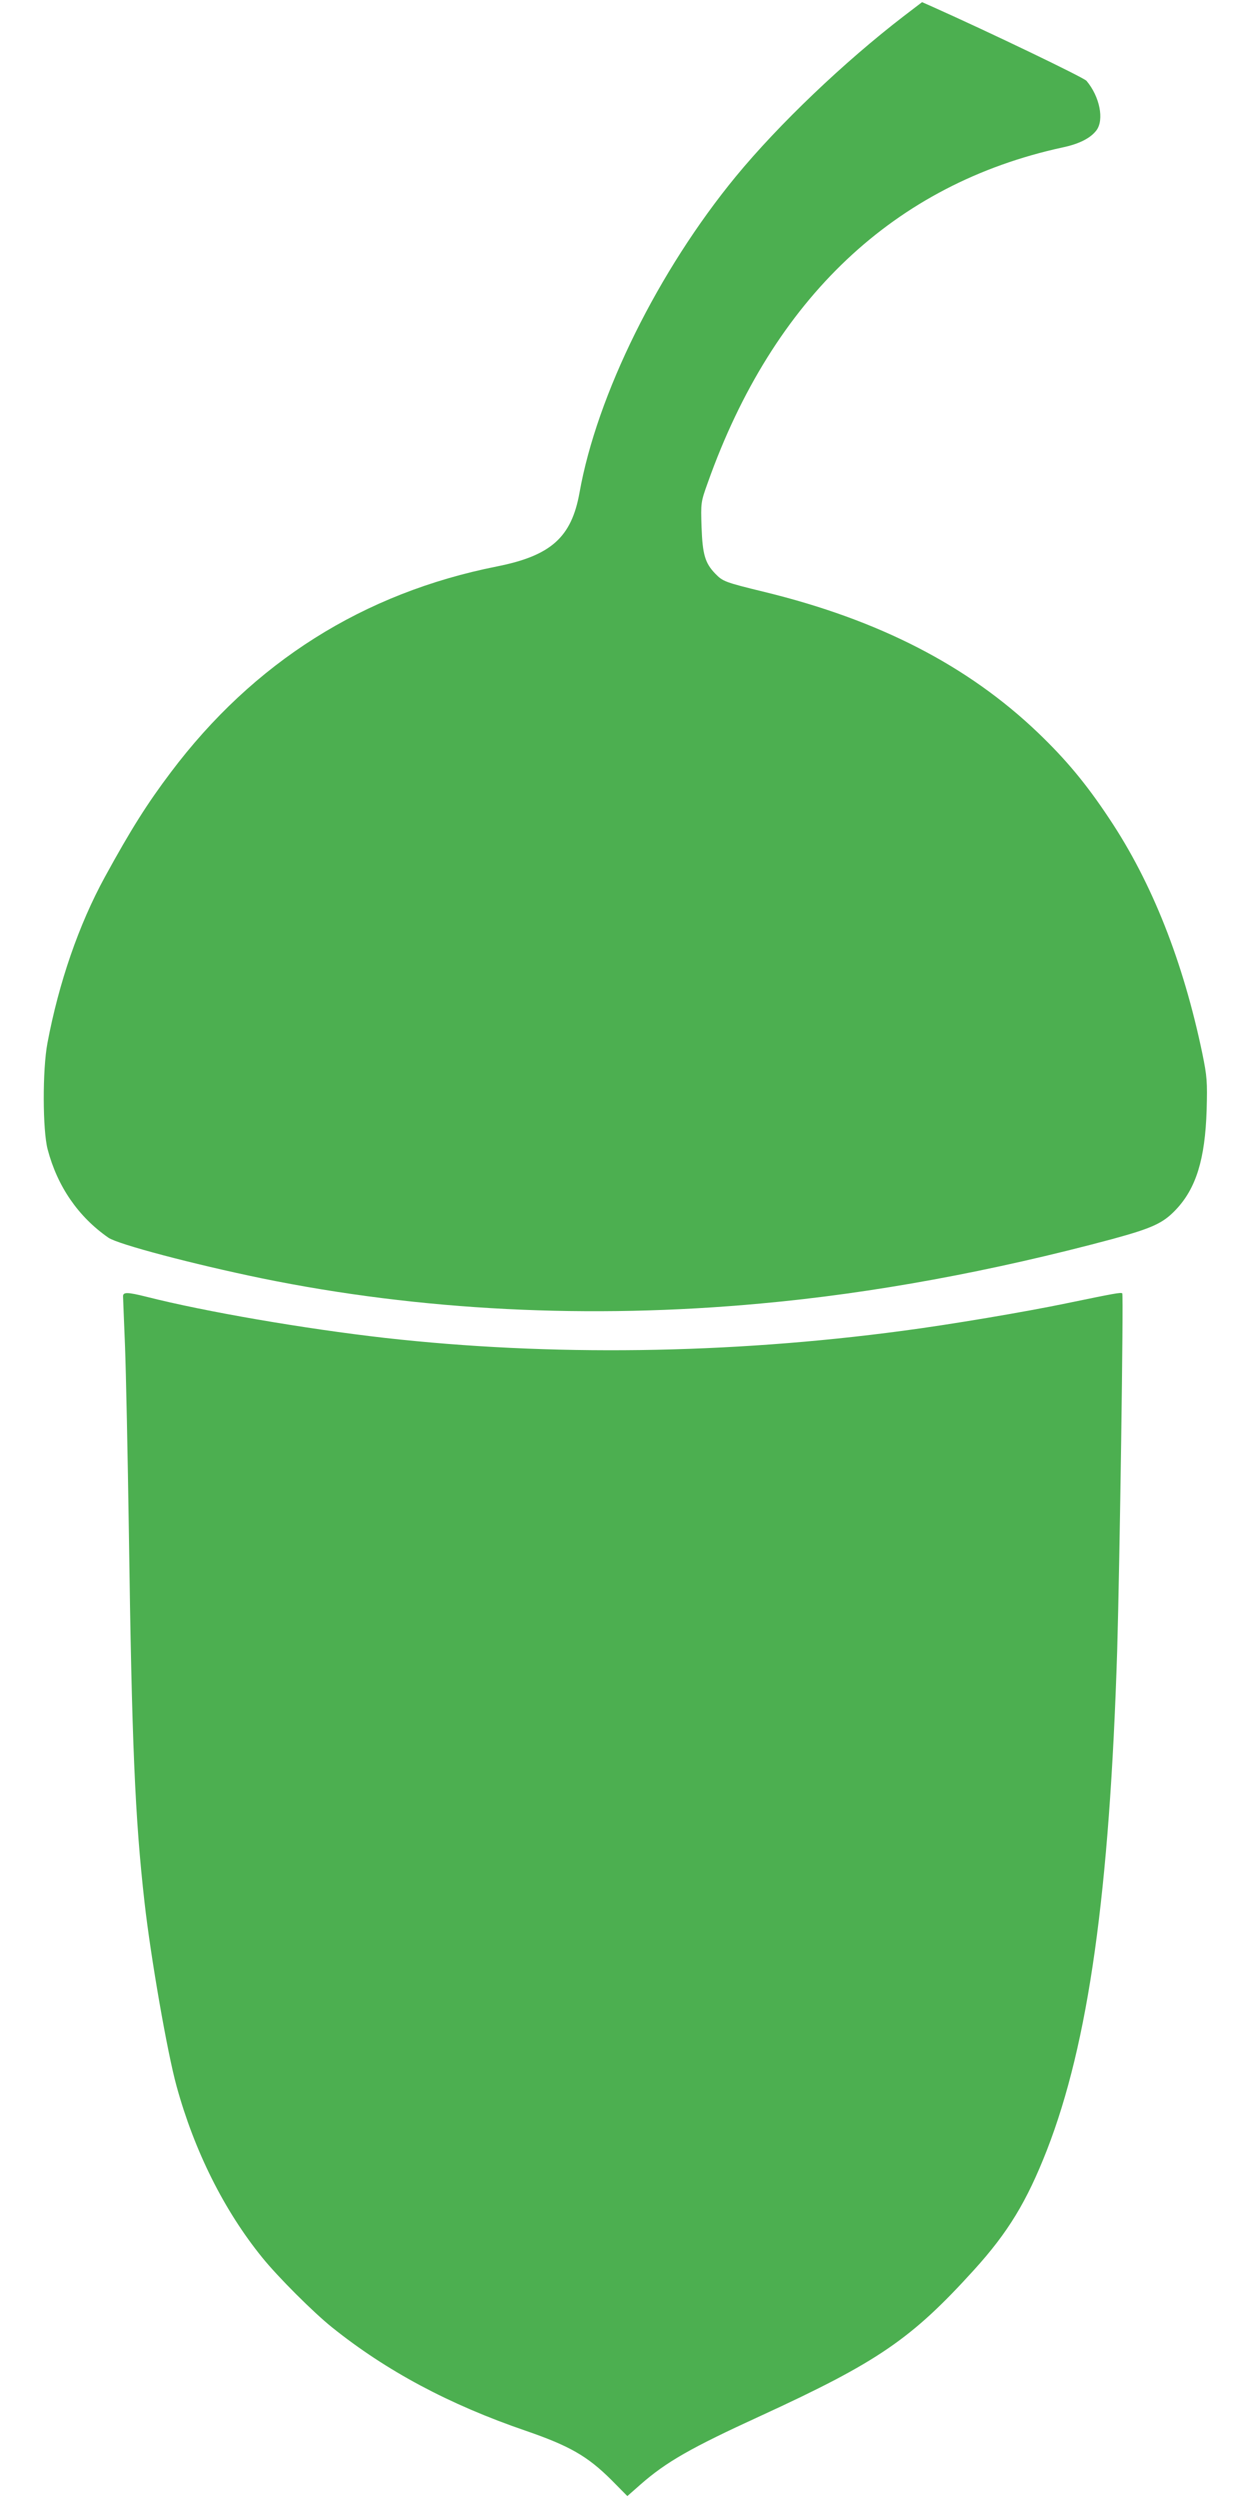 <?xml version="1.0" standalone="no"?>
<!DOCTYPE svg PUBLIC "-//W3C//DTD SVG 20010904//EN"
 "http://www.w3.org/TR/2001/REC-SVG-20010904/DTD/svg10.dtd">
<svg version="1.0" xmlns="http://www.w3.org/2000/svg"
 width="640pt" height="1280pt" viewBox="0 0 640 1280"
 preserveAspectRatio="xMidYMid meet">
<g transform="translate(0,1280) scale(0.1,-0.1)"
fill="#4caf50" stroke="none">
<path d="M4628 12718 c-307 -236 -641 -555 -860 -821 -397 -483 -712 -1119
-801 -1620 -41 -228 -146 -322 -422 -377 -685 -136 -1247 -491 -1671 -1055
-120 -159 -204 -292 -337 -535 -134 -245 -236 -542 -294 -850 -26 -137 -25
-447 1 -545 50 -190 157 -345 311 -452 49 -34 436 -136 785 -208 810 -166
1680 -210 2555 -129 574 52 1185 165 1800 330 205 56 260 81 326 151 103 109
149 258 157 509 4 147 2 172 -22 290 -98 470 -257 874 -476 1202 -119 180
-224 305 -366 441 -359 343 -813 577 -1399 720 -205 50 -214 54 -253 94 -52
54 -65 98 -70 238 -4 125 -4 128 32 228 335 943 956 1529 1816 1716 86 18 144
48 174 88 40 54 17 172 -51 253 -14 17 -497 249 -790 380 l-52 23 -93 -71z"/>
<path d="M630 6163 c0 -10 5 -124 10 -253 5 -129 14 -563 20 -965 15 -1070 31
-1451 80 -1885 32 -284 117 -771 164 -941 91 -332 244 -638 439 -878 79 -98
261 -280 357 -357 278 -223 599 -395 993 -530 223 -77 314 -129 436 -250 l83
-84 67 59 c132 116 258 188 616 352 600 276 771 393 1092 747 175 193 270 350
373 613 213 547 321 1318 360 2559 13 445 33 1820 26 1828 -7 6 -39 0 -286
-51 -206 -43 -596 -109 -840 -141 -891 -119 -1804 -131 -2650 -36 -412 47
-919 134 -1222 211 -96 24 -118 24 -118 2z"/>
</g>
</svg>
